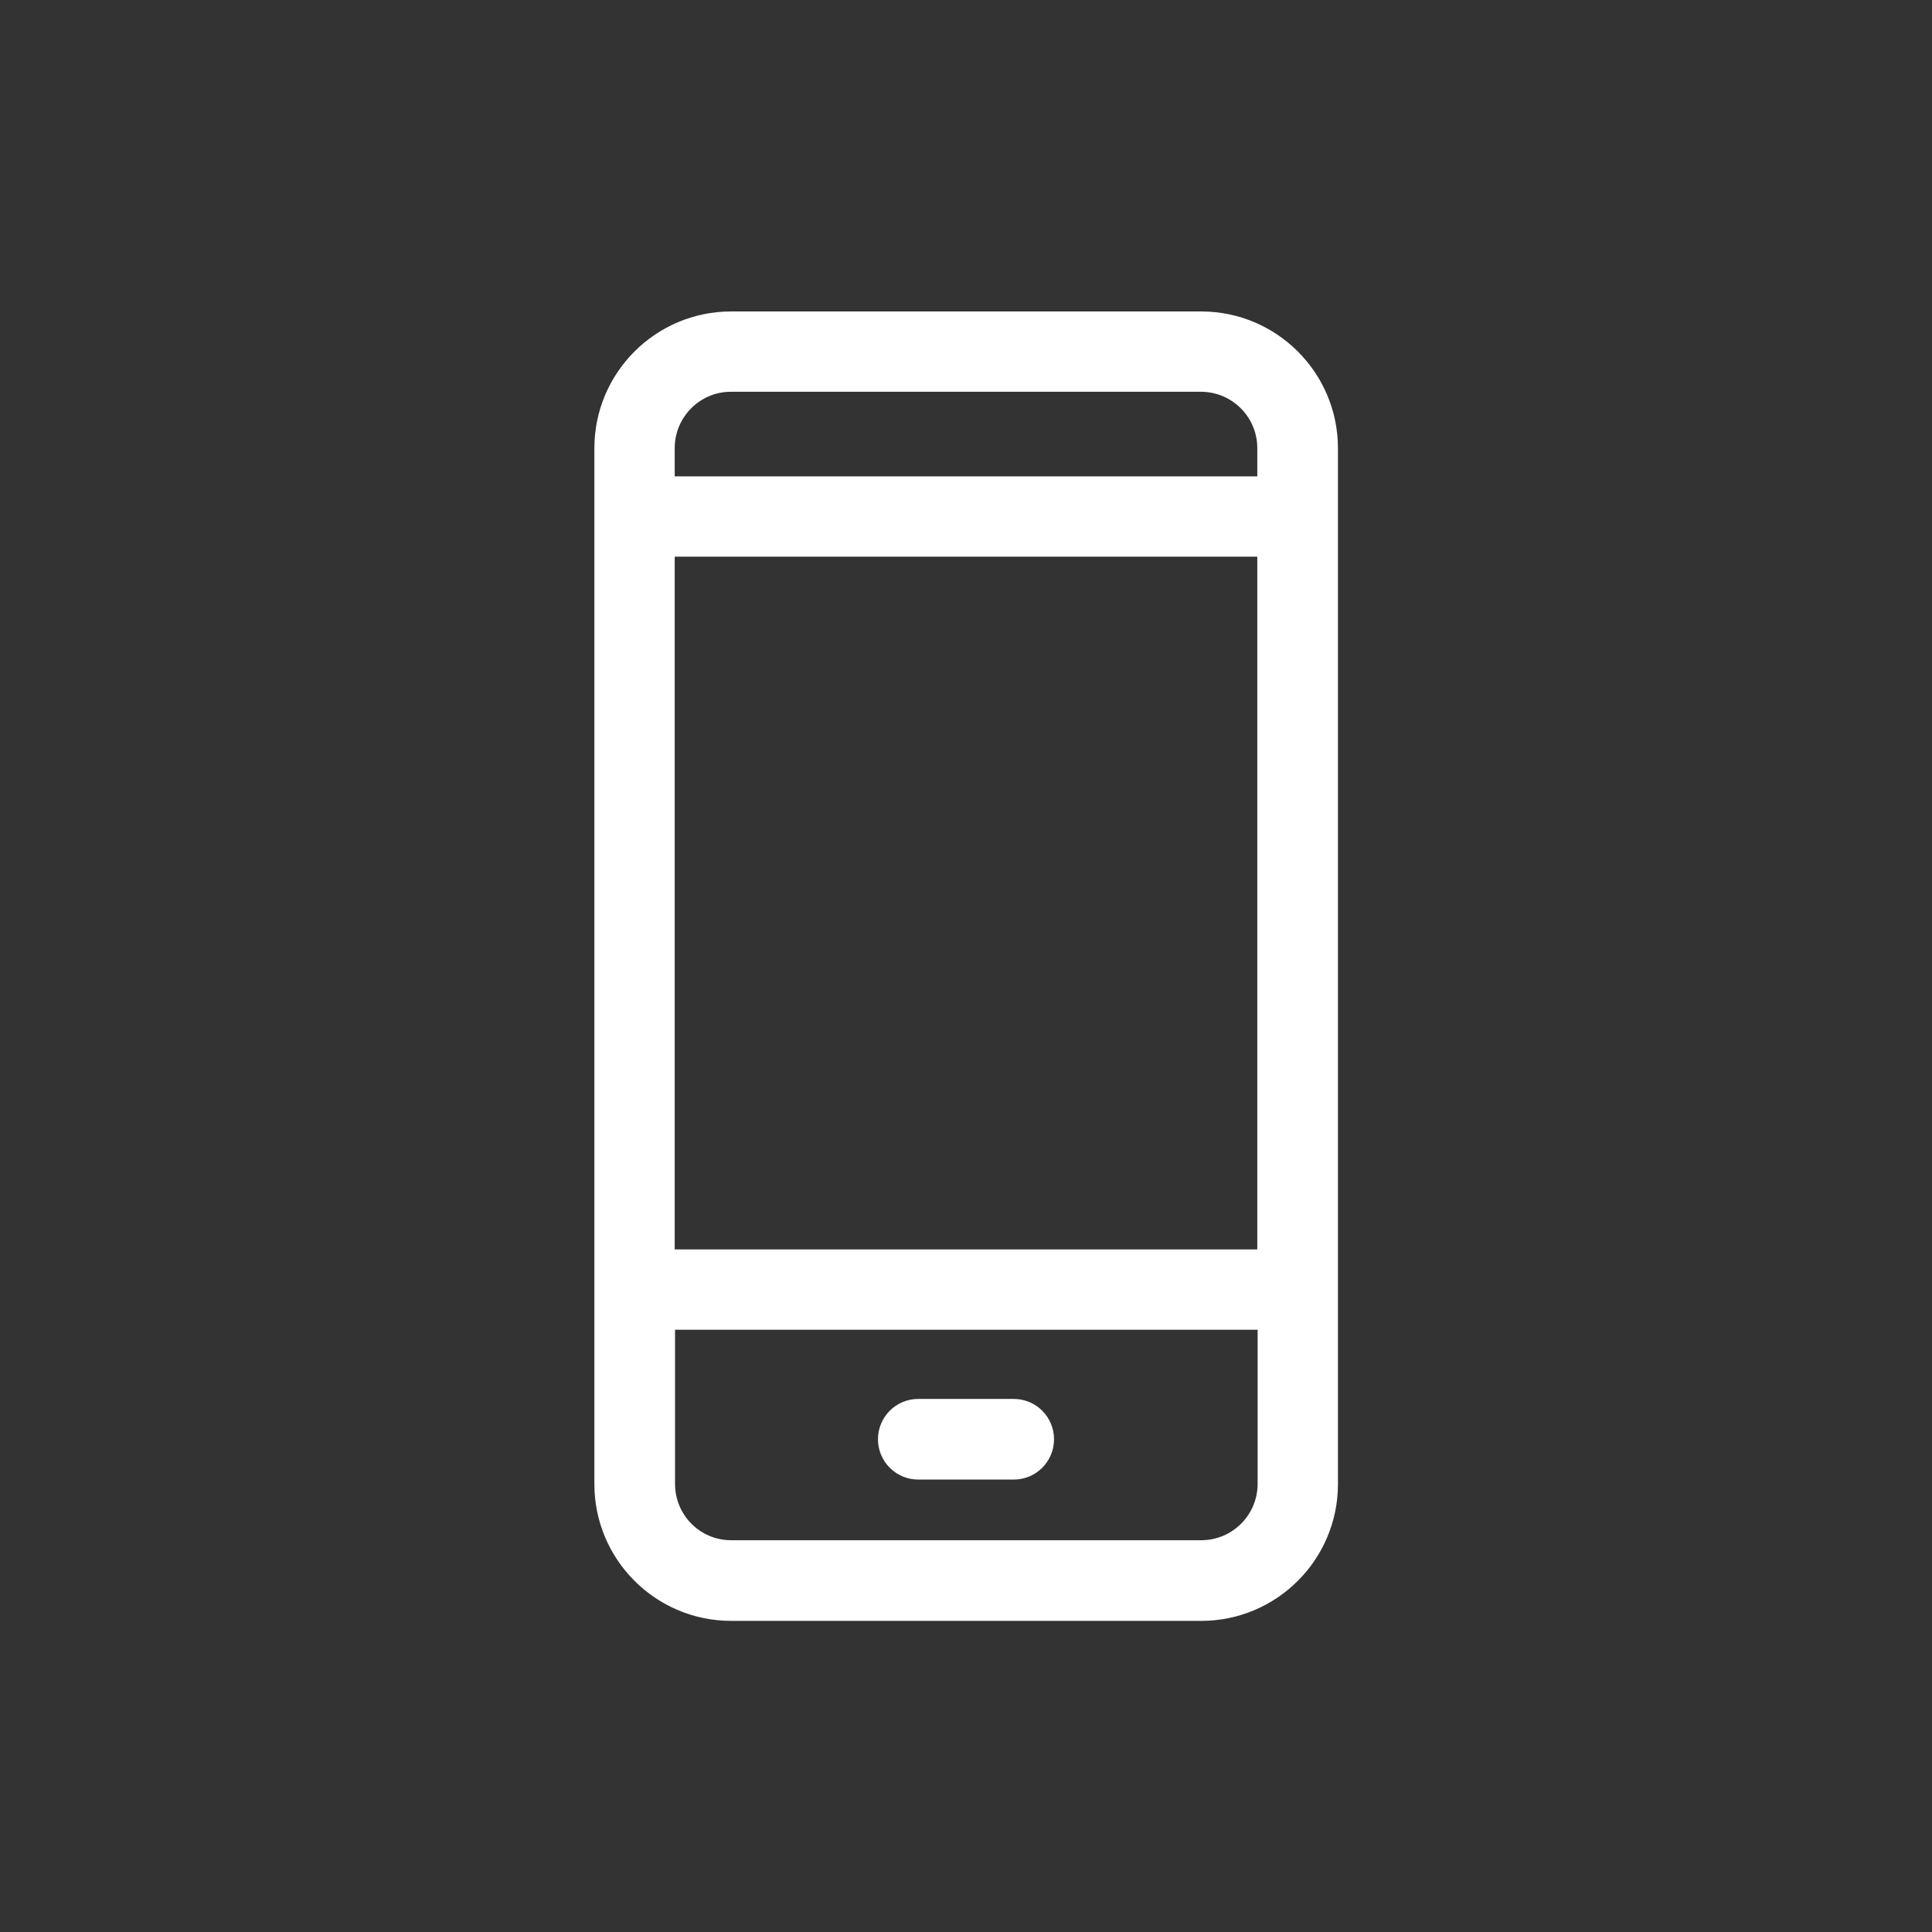 <?xml version="1.0" encoding="UTF-8" standalone="no"?>
<!DOCTYPE svg PUBLIC "-//W3C//DTD SVG 1.1//EN" "http://www.w3.org/Graphics/SVG/1.1/DTD/svg11.dtd">
<!-- Created with Vectornator (http://vectornator.io/) -->
<svg height="100%" stroke-miterlimit="10" style="fill-rule:nonzero;clip-rule:evenodd;stroke-linecap:round;stroke-linejoin:round;" version="1.1" viewBox="0 0 58.93 58.93" width="100%" xml:space="preserve" xmlns="http://www.w3.org/2000/svg" xmlns:vectornator="http://vectornator.io" xmlns:xlink="http://www.w3.org/1999/xlink">
<rect x="0" y="0" width="58.93" height="58.93" fill="#333333" stroke="none"/>
<defs/>
<g id="Sin-título" vectornator:layerName="Sin título">
<path d="M36.64 9.5L22.3 9.5C20 9.5 18.13 11.37 18.13 13.67L18.13 45.27C18.13 47.57 20 49.44 22.3 49.44L36.64 49.44C38.94 49.44 40.81 47.57 40.81 45.27L40.81 13.67C40.81 11.37 38.94 9.5 36.64 9.5ZM22.29 11.95L36.63 11.95C37.58 11.95 38.35 12.72 38.35 13.67L38.35 14.53L20.58 14.53L20.58 13.67C20.58 12.72 21.35 11.95 22.29 11.95ZM38.35 16.98L38.35 38.11L20.58 38.11L20.58 16.98L38.35 16.98ZM36.64 46.98L22.3 46.98C21.35 46.98 20.59 46.21 20.59 45.26L20.59 40.56L38.36 40.56L38.36 45.26C38.36 46.21 37.59 46.98 36.64 46.98Z" fill="#ffffff" fill-rule="nonzero" opacity="1" stroke="none" vectornator:layerName="path"/>
<path d="M30.92 42.67L28.01 42.67C27.33 42.67 26.78 43.22 26.78 43.9C26.78 44.58 27.33 45.13 28.01 45.13L30.92 45.13C31.6 45.13 32.15 44.58 32.15 43.9C32.15 43.22 31.6 42.67 30.92 42.67Z" fill="#ffffff" fill-rule="nonzero" opacity="1" stroke="none" vectornator:layerName="path"/>
</g>
</svg>
